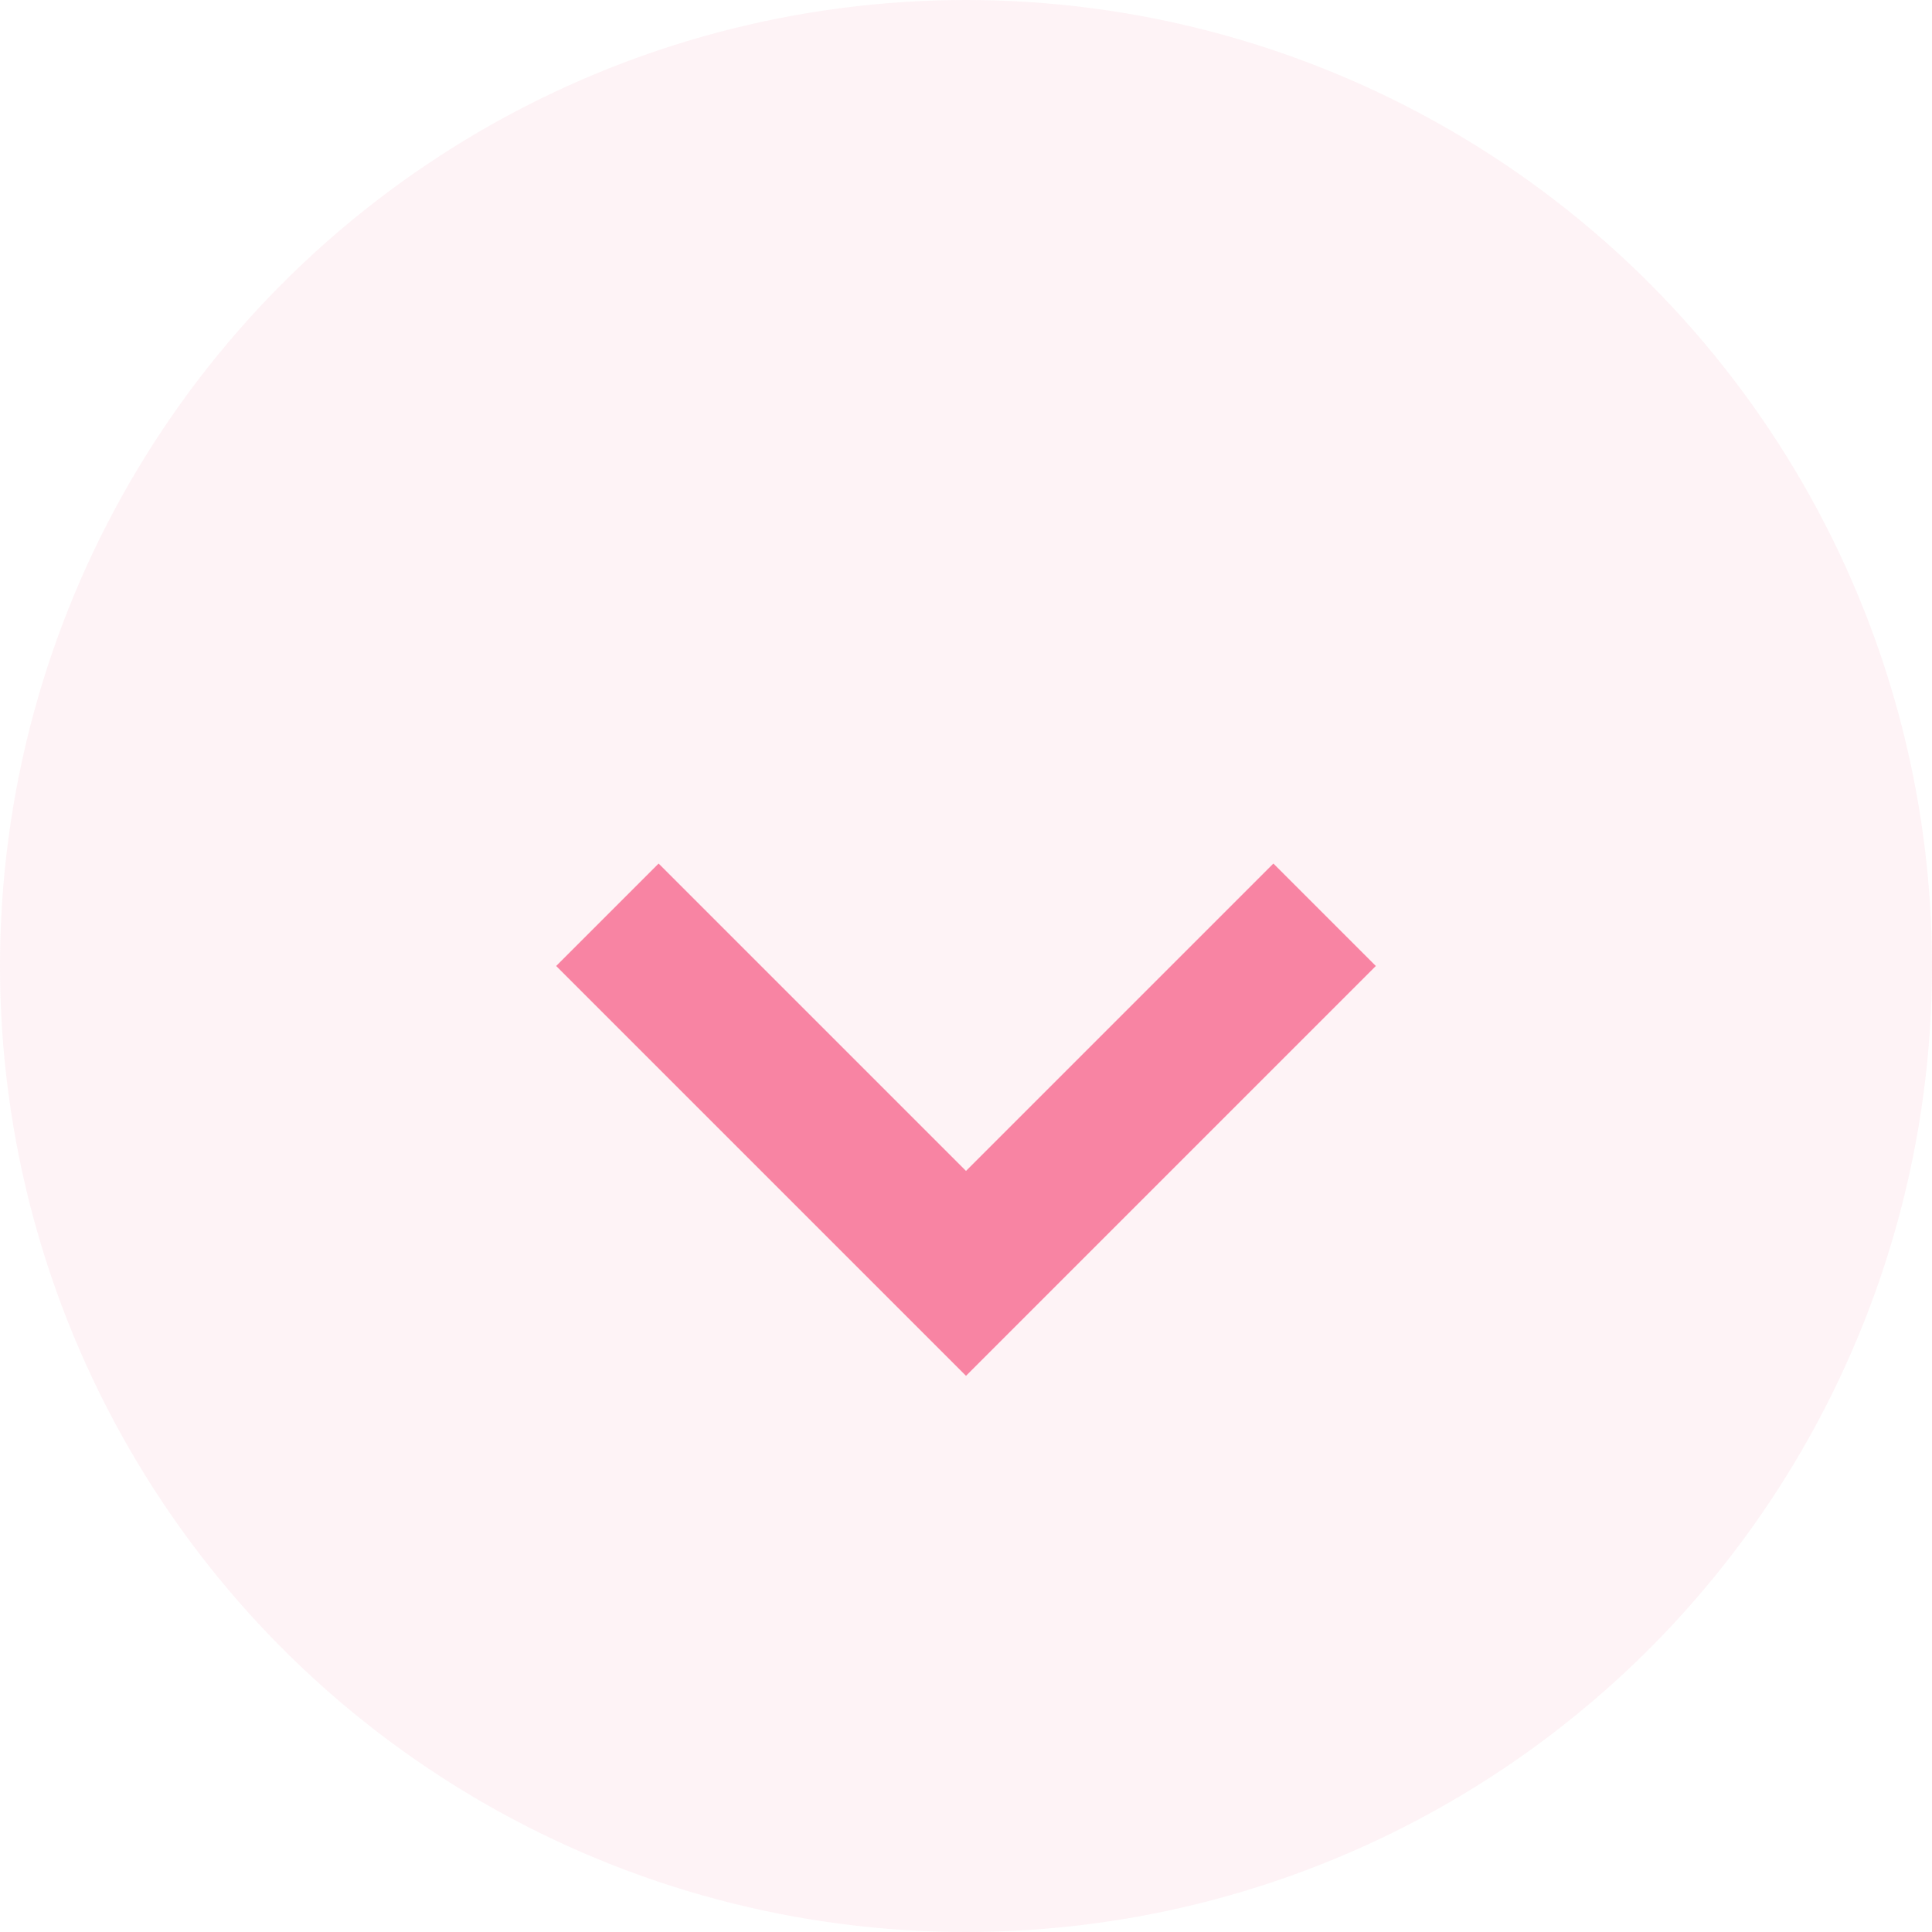 <svg xmlns="http://www.w3.org/2000/svg" width="30" height="30" viewBox="0 0 30 30">
    <g fill="#F884A3" fill-rule="nonzero">
        <circle cx="15" cy="15" r="15" opacity=".1"/>
        <path d="M15 18.182l4.773-4.773L21.364 15 15 21.364 8.636 15l1.591-1.591z"/>
    </g>
</svg>
